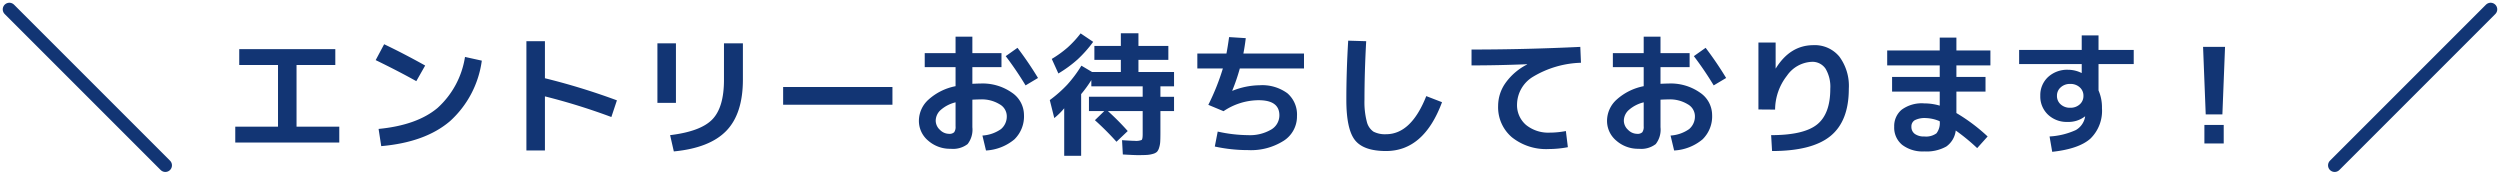 <svg xmlns="http://www.w3.org/2000/svg" width="377.833" height="26.402"><g data-name="グループ 51273"><path data-name="パス 50809" d="M36.157 7.425h14.52v2.4h-5.86v9.32h6.46v2.4h-15.72v-2.4h6.46v-9.32h-5.86zm20.62 1.66l1.28-2.4q3.02 1.44 6.2 3.22l-1.34 2.36q-2.68-1.5-6.14-3.18zm13.5-.48l2.54.56a15.024 15.024 0 01-4.8 9.14q-3.74 3.2-10.4 3.78l-.4-2.6q5.8-.56 8.91-3.17a13.083 13.083 0 004.15-7.71zm9.28-2.38h2.8v5.6a100.7 100.7 0 0110.88 3.34l-.84 2.52a94.569 94.569 0 00-10.04-3.12v8.18h-2.8zm29.86.32h2.86v5.48q0 5.16-2.51 7.75t-7.93 3.11l-.56-2.46q4.62-.56 6.38-2.38t1.76-5.96zm-10.06 9v-9h2.8v9zm19 .28v-2.68h16.52v2.68zm21.4-7.8h4.66v-2.48h2.54v2.48h4.4v2.12h-4.4v2.52q.76-.04 1.2-.04a7.706 7.706 0 014.78 1.38 4.084 4.084 0 011.82 3.34 4.853 4.853 0 01-1.45 3.72 7.311 7.311 0 01-4.29 1.68l-.54-2.26a5.464 5.464 0 002.8-.97 2.493 2.493 0 00.88-2.03 2.081 2.081 0 00-1.09-1.73 5.154 5.154 0 00-2.91-.73q-.44 0-1.2.04v4.16a3.543 3.543 0 01-.72 2.55 3.617 3.617 0 01-2.56.71 4.972 4.972 0 01-3.4-1.23 3.877 3.877 0 01-1.4-3.03 4.326 4.326 0 011.45-3.17 8.534 8.534 0 014.09-2.03v-2.88h-4.66zm12.24.46l1.78-1.26a52.306 52.306 0 013.1 4.56l-1.88 1.12a49.4 49.4 0 00-3-4.42zm-7.58 6.98a5.269 5.269 0 00-2.24 1.15 2.2 2.2 0 00-.76 1.61 1.887 1.887 0 00.63 1.39 1.939 1.939 0 001.37.61 1.026 1.026 0 00.79-.24 1.41 1.41 0 00.21-.9zm27.56 7.98q-.54 0-2.28-.1l-.12-2.16q1.5.1 1.92.1a2.271 2.271 0 001.04-.13q.16-.13.16-.87v-3.5h-5.26a37.58 37.58 0 013 3.02l-1.7 1.62a41.679 41.679 0 00-3.26-3.26l1.42-1.38h-2.32v-2.16h8.12v-1.58h-7.76v-.94a18.341 18.341 0 01-1.54 2.12v9.32h-2.56v-7.18a10.467 10.467 0 01-1.5 1.48l-.68-2.72a19.352 19.352 0 002.65-2.34 19.207 19.207 0 002.13-2.86l1.62.96h4.34v-1.84h-4v-2.1h4v-1.92h2.66v1.92h4.52v2.1h-4.52v1.84h5.38v2.16h-2.06v1.58h2.06v2.16h-2.06v3.34q0 .84-.03 1.31a3.645 3.645 0 01-.17.9 1.551 1.551 0 01-.32.61 1.472 1.472 0 01-.61.31 4.019 4.019 0 01-.92.16q-.49.03-1.35.03zm-12.02-12.34l-1-2.2a16.47 16.47 0 002.41-1.74 15.613 15.613 0 001.95-2.12l1.9 1.28a18.663 18.663 0 01-2.34 2.64 18.85 18.85 0 01-2.92 2.14zm21-.76v-2.26h4.4q.18-.9.4-2.48l2.52.16q-.14 1.18-.36 2.32h9.16v2.26h-9.7a28.613 28.613 0 01-1.14 3.34l.02.04a11.32 11.32 0 014.1-.84 6.417 6.417 0 014.21 1.21 4.241 4.241 0 011.45 3.45 4.352 4.352 0 01-2.01 3.73 9.22 9.22 0 01-5.39 1.41 23.527 23.527 0 01-5.02-.54l.44-2.26a21.635 21.635 0 004.58.54 6.357 6.357 0 003.46-.82 2.49 2.49 0 001.28-2.18q0-2.28-3.14-2.28a9.548 9.548 0 00-5.3 1.66l-2.3-.96a34.555 34.555 0 002.2-5.5zm22.8-4.2l2.72.08q-.26 4.68-.26 8.86a11.77 11.77 0 00.35 3.29 2.543 2.543 0 001.01 1.52 3.776 3.776 0 001.9.39q3.8 0 6.08-5.76l2.38.92q-2.74 7.38-8.46 7.38-3.4 0-4.7-1.65t-1.3-6.09q0-4.28.28-8.94zm18.64 1.34q8.08 0 16.44-.4l.1 2.4a14.876 14.876 0 00-7.22 2.1 4.954 4.954 0 00-2.44 4.14 3.936 3.936 0 001.36 3.16 5.327 5.327 0 003.58 1.16 13.252 13.252 0 002.44-.24l.3 2.44a15.7 15.7 0 01-2.88.28 8.292 8.292 0 01-5.58-1.78 5.948 5.948 0 01-2.08-4.76 5.993 5.993 0 011.14-3.48 9 9 0 013.24-2.76v-.04q-4.38.18-8.4.18zm21.36.54h4.66v-2.48h2.54v2.48h4.4v2.12h-4.4v2.52q.76-.04 1.2-.04a7.706 7.706 0 014.78 1.38 4.084 4.084 0 011.82 3.34 4.853 4.853 0 01-1.45 3.72 7.311 7.311 0 01-4.29 1.68l-.54-2.26a5.464 5.464 0 002.8-.97 2.493 2.493 0 00.88-2.03 2.081 2.081 0 00-1.09-1.73 5.154 5.154 0 00-2.91-.73q-.44 0-1.2.04v4.16a3.543 3.543 0 01-.72 2.55 3.617 3.617 0 01-2.56.71 4.972 4.972 0 01-3.4-1.23 3.877 3.877 0 01-1.4-3.03 4.326 4.326 0 011.45-3.17 8.534 8.534 0 014.09-2.03v-2.88h-4.66zm12.24.46l1.78-1.26a52.306 52.306 0 013.1 4.56l-1.88 1.12a49.4 49.4 0 00-3-4.42zm-7.58 6.98a5.269 5.269 0 00-2.24 1.15 2.2 2.2 0 00-.76 1.61 1.887 1.887 0 00.63 1.39 1.939 1.939 0 001.37.61 1.025 1.025 0 00.79-.24 1.41 1.41 0 00.21-.9zm17.34-9.04h2.6v3.92h.02q2.18-3.52 5.7-3.52a4.8 4.8 0 013.91 1.73 7.441 7.441 0 011.43 4.87q0 4.88-2.78 7.14t-8.82 2.26l-.14-2.4q4.92 0 6.93-1.6t2.01-5.4a5.324 5.324 0 00-.72-3.05 2.381 2.381 0 00-2.08-1.03 4.812 4.812 0 00-3.75 2.1 8.369 8.369 0 00-1.79 5.12l-2.52-.02zm19.46 1.2h7.94v-1.94h2.52v1.94h5.14v2.26h-5.14v1.74h4.4v2.22h-4.4v3.24a27.089 27.089 0 014.72 3.54l-1.58 1.76a29.929 29.929 0 00-3.24-2.66 3.447 3.447 0 01-1.43 2.42 6.117 6.117 0 01-3.33.74 5.111 5.111 0 01-3.33-.99 3.357 3.357 0 01-1.21-2.75 3.223 3.223 0 011.11-2.55 5.114 5.114 0 013.43-.97 8.144 8.144 0 012.34.34v-2.12h-7.2v-2.22h7.2v-1.74h-7.94zm7.94 10.7a5.636 5.636 0 00-2.08-.48 3.325 3.325 0 00-1.69.32 1.077 1.077 0 00-.51.98 1.294 1.294 0 00.51 1.09 2.309 2.309 0 001.43.39 2.67 2.67 0 001.85-.48 2.554 2.554 0 00.49-1.82zm12-10.78h9.46v-2.2h2.54v2.2h5.32v2.14h-5.32v3.98a6.407 6.407 0 01.52 2.68 5.86 5.86 0 01-1.74 4.6q-1.74 1.56-5.78 2l-.4-2.32a11 11 0 003.97-.97 2.854 2.854 0 001.39-1.95.164.164 0 01.01-.05.164.164 0 00.01-.05l-.02-.02a4.067 4.067 0 01-2.64.84 4.1 4.1 0 01-2.97-1.11 3.763 3.763 0 01-1.15-2.83 3.722 3.722 0 011.17-2.84 4.245 4.245 0 013.03-1.1 4.542 4.542 0 012.02.48h.04v-1.34h-9.46zm6.28 5.66a1.639 1.639 0 00-.56 1.28 1.669 1.669 0 00.56 1.29 2.056 2.056 0 001.44.51 2.056 2.056 0 001.44-.51 1.669 1.669 0 00.56-1.29 1.669 1.669 0 00-.56-1.29 2.056 2.056 0 00-1.44-.51 2.032 2.032 0 00-1.44.52zm21.52-6.12h3.32l-.4 10.2h-2.52zm.2 14.6v-2.8h2.92v2.8z" fill="#123574"/><path data-name="パス 50577" d="M376.418 1.414l-23.574 23.574" fill="none" stroke="#123574" stroke-linecap="round" stroke-width="2"/><path data-name="パス 50578" d="M1.414 1.414l23.575 23.574" fill="none" stroke="#123574" stroke-linecap="round" stroke-width="2"/></g></svg>